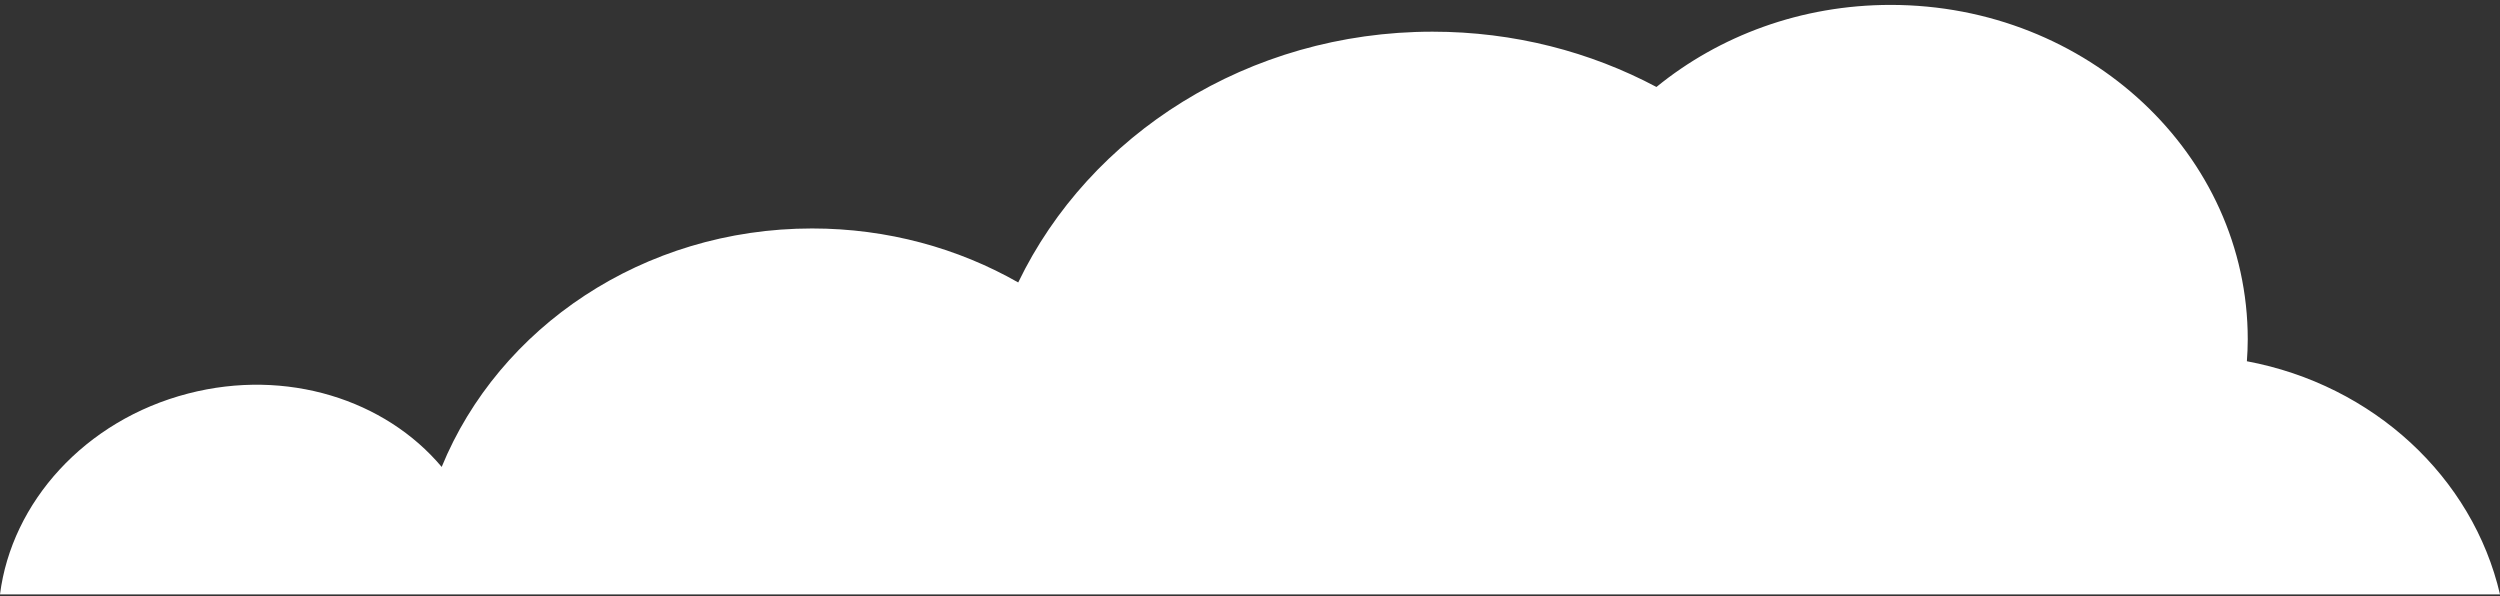 <?xml version="1.0" encoding="utf-8"?>
<!-- Generator: Adobe Illustrator 26.0.1, SVG Export Plug-In . SVG Version: 6.00 Build 0)  -->
<svg version="1.1" baseProfile="tiny" id="Ebene_1" xmlns="http://www.w3.org/2000/svg" xmlns:xlink="http://www.w3.org/1999/xlink"
	 x="0px" y="0px" viewBox="0 0 520 124" overflow="visible" xml:space="preserve">
<rect x="0" y="0" width="520" height="124" fill="#333333" stroke="none"/>
<path fill="#FFFFFF" d="M520,123.63H0c2.41-19.07,17.57-36.2,39.15-41.78c20.5-5.31,40.98,1.3,52.72,15.27
	c11.89-29.01,41.9-49.6,77.05-49.6c15.7,0,30.37,4.11,42.87,11.23c14.82-30.75,47.82-52.16,86.18-52.16
	c16.94,0,32.82,4.19,46.57,11.5c13.04-10.63,30.07-17.07,48.71-17.07c41.02,0,74.28,31.14,74.28,69.56c0,1.53-0.07,3.05-0.18,4.56
	C493.59,80.05,514.32,99.2,520,123.63z"/>
</svg>
